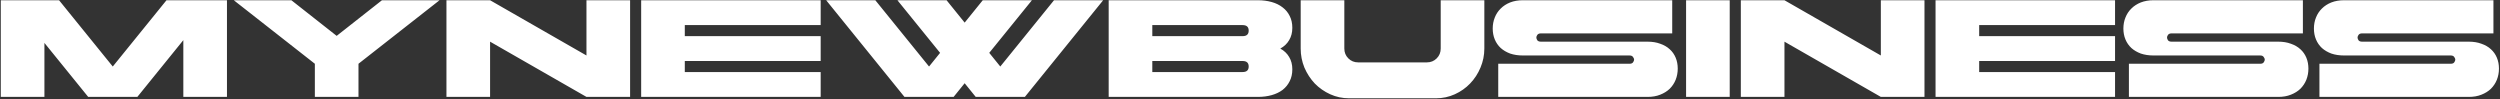<?xml version="1.0" encoding="UTF-8"?> <svg xmlns="http://www.w3.org/2000/svg" width="1032" height="41" viewBox="0 0 1032 41" fill="none"><rect x="0" y="0" width="1032" height="41" fill="#333333" stroke="none"/><path d="M0.325 0.1H24.379L46.552 27.46L68.725 0.1H93.691V40H75.679V16.573L56.698 40H36.406L18.337 17.713V40H0.325V0.1ZM129.971 26.32L96.512 0.1H120.281L138.977 14.806L157.673 0.1H181.442L147.983 26.32V40H129.971V26.32ZM184.294 0.1H202.306L242.092 22.9V0.1H260.104V40H242.092L202.306 17.2V40H184.294V0.1ZM264.673 0.1H338.773V10.36H282.685V14.92H338.773V25.18H282.685V29.74H338.773V40H264.673V0.1ZM393.655 40H373.363L341.044 0.1H361.336L383.509 27.46L388.069 21.817L370.456 0.1H390.748L398.215 9.334L405.682 0.1H425.974L408.361 21.817L412.921 27.46L435.094 0.1H455.386L423.067 40H402.775L398.215 34.357L393.655 40ZM457.661 0.1H519.221C521.311 0.1 523.23 0.347 524.978 0.841C526.726 1.335 528.227 2.076 529.481 3.064C530.735 4.014 531.704 5.192 532.388 6.598C533.11 8.004 533.471 9.638 533.471 11.5C533.471 13.438 533.034 15.129 532.16 16.573C531.324 18.017 530.108 19.176 528.512 20.05C530.108 20.924 531.324 22.083 532.16 23.527C533.034 24.971 533.471 26.662 533.471 28.6C533.471 30.462 533.11 32.096 532.388 33.502C531.704 34.908 530.735 36.105 529.481 37.093C528.227 38.043 526.726 38.765 524.978 39.259C523.23 39.753 521.311 40 519.221 40H457.661V0.1ZM475.673 14.92H512.951C514.623 14.92 515.459 14.16 515.459 12.64C515.459 11.12 514.623 10.36 512.951 10.36H475.673V14.92ZM512.951 29.74C514.623 29.74 515.459 28.98 515.459 27.46C515.459 25.94 514.623 25.18 512.951 25.18H475.673V29.74H512.951ZM612.736 20.05C612.736 22.786 612.204 25.408 611.14 27.916C610.114 30.386 608.689 32.571 606.865 34.471C605.079 36.333 602.97 37.815 600.538 38.917C598.106 40.019 595.522 40.57 592.786 40.57H556.876C554.14 40.57 551.556 40.019 549.124 38.917C546.692 37.815 544.564 36.333 542.74 34.471C540.954 32.571 539.529 30.386 538.465 27.916C537.439 25.408 536.926 22.786 536.926 20.05V0.1H554.938V20.05C554.938 21.646 555.489 22.995 556.591 24.097C557.693 25.199 559.042 25.75 560.638 25.75H589.024C590.62 25.75 591.969 25.199 593.071 24.097C594.173 22.995 594.724 21.646 594.724 20.05V0.1H612.736V20.05ZM628.618 22.9C626.68 22.9 624.932 22.634 623.374 22.102C621.854 21.532 620.562 20.772 619.498 19.822C618.434 18.834 617.617 17.656 617.047 16.288C616.477 14.92 616.192 13.419 616.192 11.785C616.192 10.151 616.477 8.631 617.047 7.225C617.617 5.781 618.434 4.546 619.498 3.52C620.562 2.456 621.854 1.62 623.374 1.012C624.932 0.404 626.68 0.1 628.618 0.1H690.292V13.78H636.085C635.401 13.78 634.907 13.989 634.603 14.407C634.337 14.787 634.204 15.148 634.204 15.49C634.204 15.832 634.337 16.212 634.603 16.63C634.907 17.01 635.401 17.2 636.085 17.2H680.146C682.084 17.2 683.813 17.485 685.333 18.055C686.891 18.587 688.202 19.347 689.266 20.335C690.33 21.285 691.147 22.444 691.717 23.812C692.287 25.18 692.572 26.681 692.572 28.315C692.572 29.949 692.287 31.488 691.717 32.932C691.147 34.338 690.33 35.573 689.266 36.637C688.202 37.663 686.891 38.48 685.333 39.088C683.813 39.696 682.084 40 680.146 40H618.472V26.32H672.679C673.363 26.32 673.838 26.13 674.104 25.75C674.408 25.332 674.56 24.952 674.56 24.61C674.56 24.268 674.408 23.907 674.104 23.527C673.838 23.109 673.363 22.9 672.679 22.9H628.618ZM696.014 0.1H714.026V40H696.014V0.1ZM718.614 0.1H736.626L776.412 22.9V0.1H794.424V40H776.412L736.626 17.2V40H718.614V0.1ZM798.993 0.1H873.093V10.36H817.005V14.92H873.093V25.18H817.005V29.74H873.093V40H798.993V0.1ZM888.959 22.9C887.021 22.9 885.273 22.634 883.715 22.102C882.195 21.532 880.903 20.772 879.839 19.822C878.775 18.834 877.958 17.656 877.388 16.288C876.818 14.92 876.533 13.419 876.533 11.785C876.533 10.151 876.818 8.631 877.388 7.225C877.958 5.781 878.775 4.546 879.839 3.52C880.903 2.456 882.195 1.62 883.715 1.012C885.273 0.404 887.021 0.1 888.959 0.1H950.633V13.78H896.426C895.742 13.78 895.248 13.989 894.944 14.407C894.678 14.787 894.545 15.148 894.545 15.49C894.545 15.832 894.678 16.212 894.944 16.63C895.248 17.01 895.742 17.2 896.426 17.2H940.487C942.425 17.2 944.154 17.485 945.674 18.055C947.232 18.587 948.543 19.347 949.607 20.335C950.671 21.285 951.488 22.444 952.058 23.812C952.628 25.18 952.913 26.681 952.913 28.315C952.913 29.949 952.628 31.488 952.058 32.932C951.488 34.338 950.671 35.573 949.607 36.637C948.543 37.663 947.232 38.48 945.674 39.088C944.154 39.696 942.425 40 940.487 40H878.813V26.32H933.02C933.704 26.32 934.179 26.13 934.445 25.75C934.749 25.332 934.901 24.952 934.901 24.61C934.901 24.268 934.749 23.907 934.445 23.527C934.179 23.109 933.704 22.9 933.02 22.9H888.959ZM967.612 22.9C965.674 22.9 963.926 22.634 962.368 22.102C960.848 21.532 959.556 20.772 958.492 19.822C957.428 18.834 956.611 17.656 956.041 16.288C955.471 14.92 955.186 13.419 955.186 11.785C955.186 10.151 955.471 8.631 956.041 7.225C956.611 5.781 957.428 4.546 958.492 3.52C959.556 2.456 960.848 1.62 962.368 1.012C963.926 0.404 965.674 0.1 967.612 0.1H1029.29V13.78H975.079C974.395 13.78 973.901 13.989 973.597 14.407C973.331 14.787 973.198 15.148 973.198 15.49C973.198 15.832 973.331 16.212 973.597 16.63C973.901 17.01 974.395 17.2 975.079 17.2H1019.14C1021.08 17.2 1022.81 17.485 1024.33 18.055C1025.88 18.587 1027.2 19.347 1028.26 20.335C1029.32 21.285 1030.14 22.444 1030.71 23.812C1031.28 25.18 1031.57 26.681 1031.57 28.315C1031.57 29.949 1031.28 31.488 1030.71 32.932C1030.14 34.338 1029.32 35.573 1028.26 36.637C1027.2 37.663 1025.88 38.48 1024.33 39.088C1022.81 39.696 1021.08 40 1019.14 40H957.466V26.32H1011.67C1012.36 26.32 1012.83 26.13 1013.1 25.75C1013.4 25.332 1013.55 24.952 1013.55 24.61C1013.55 24.268 1013.4 23.907 1013.1 23.527C1012.83 23.109 1012.36 22.9 1011.67 22.9H967.612Z" fill="white"></path></svg> 